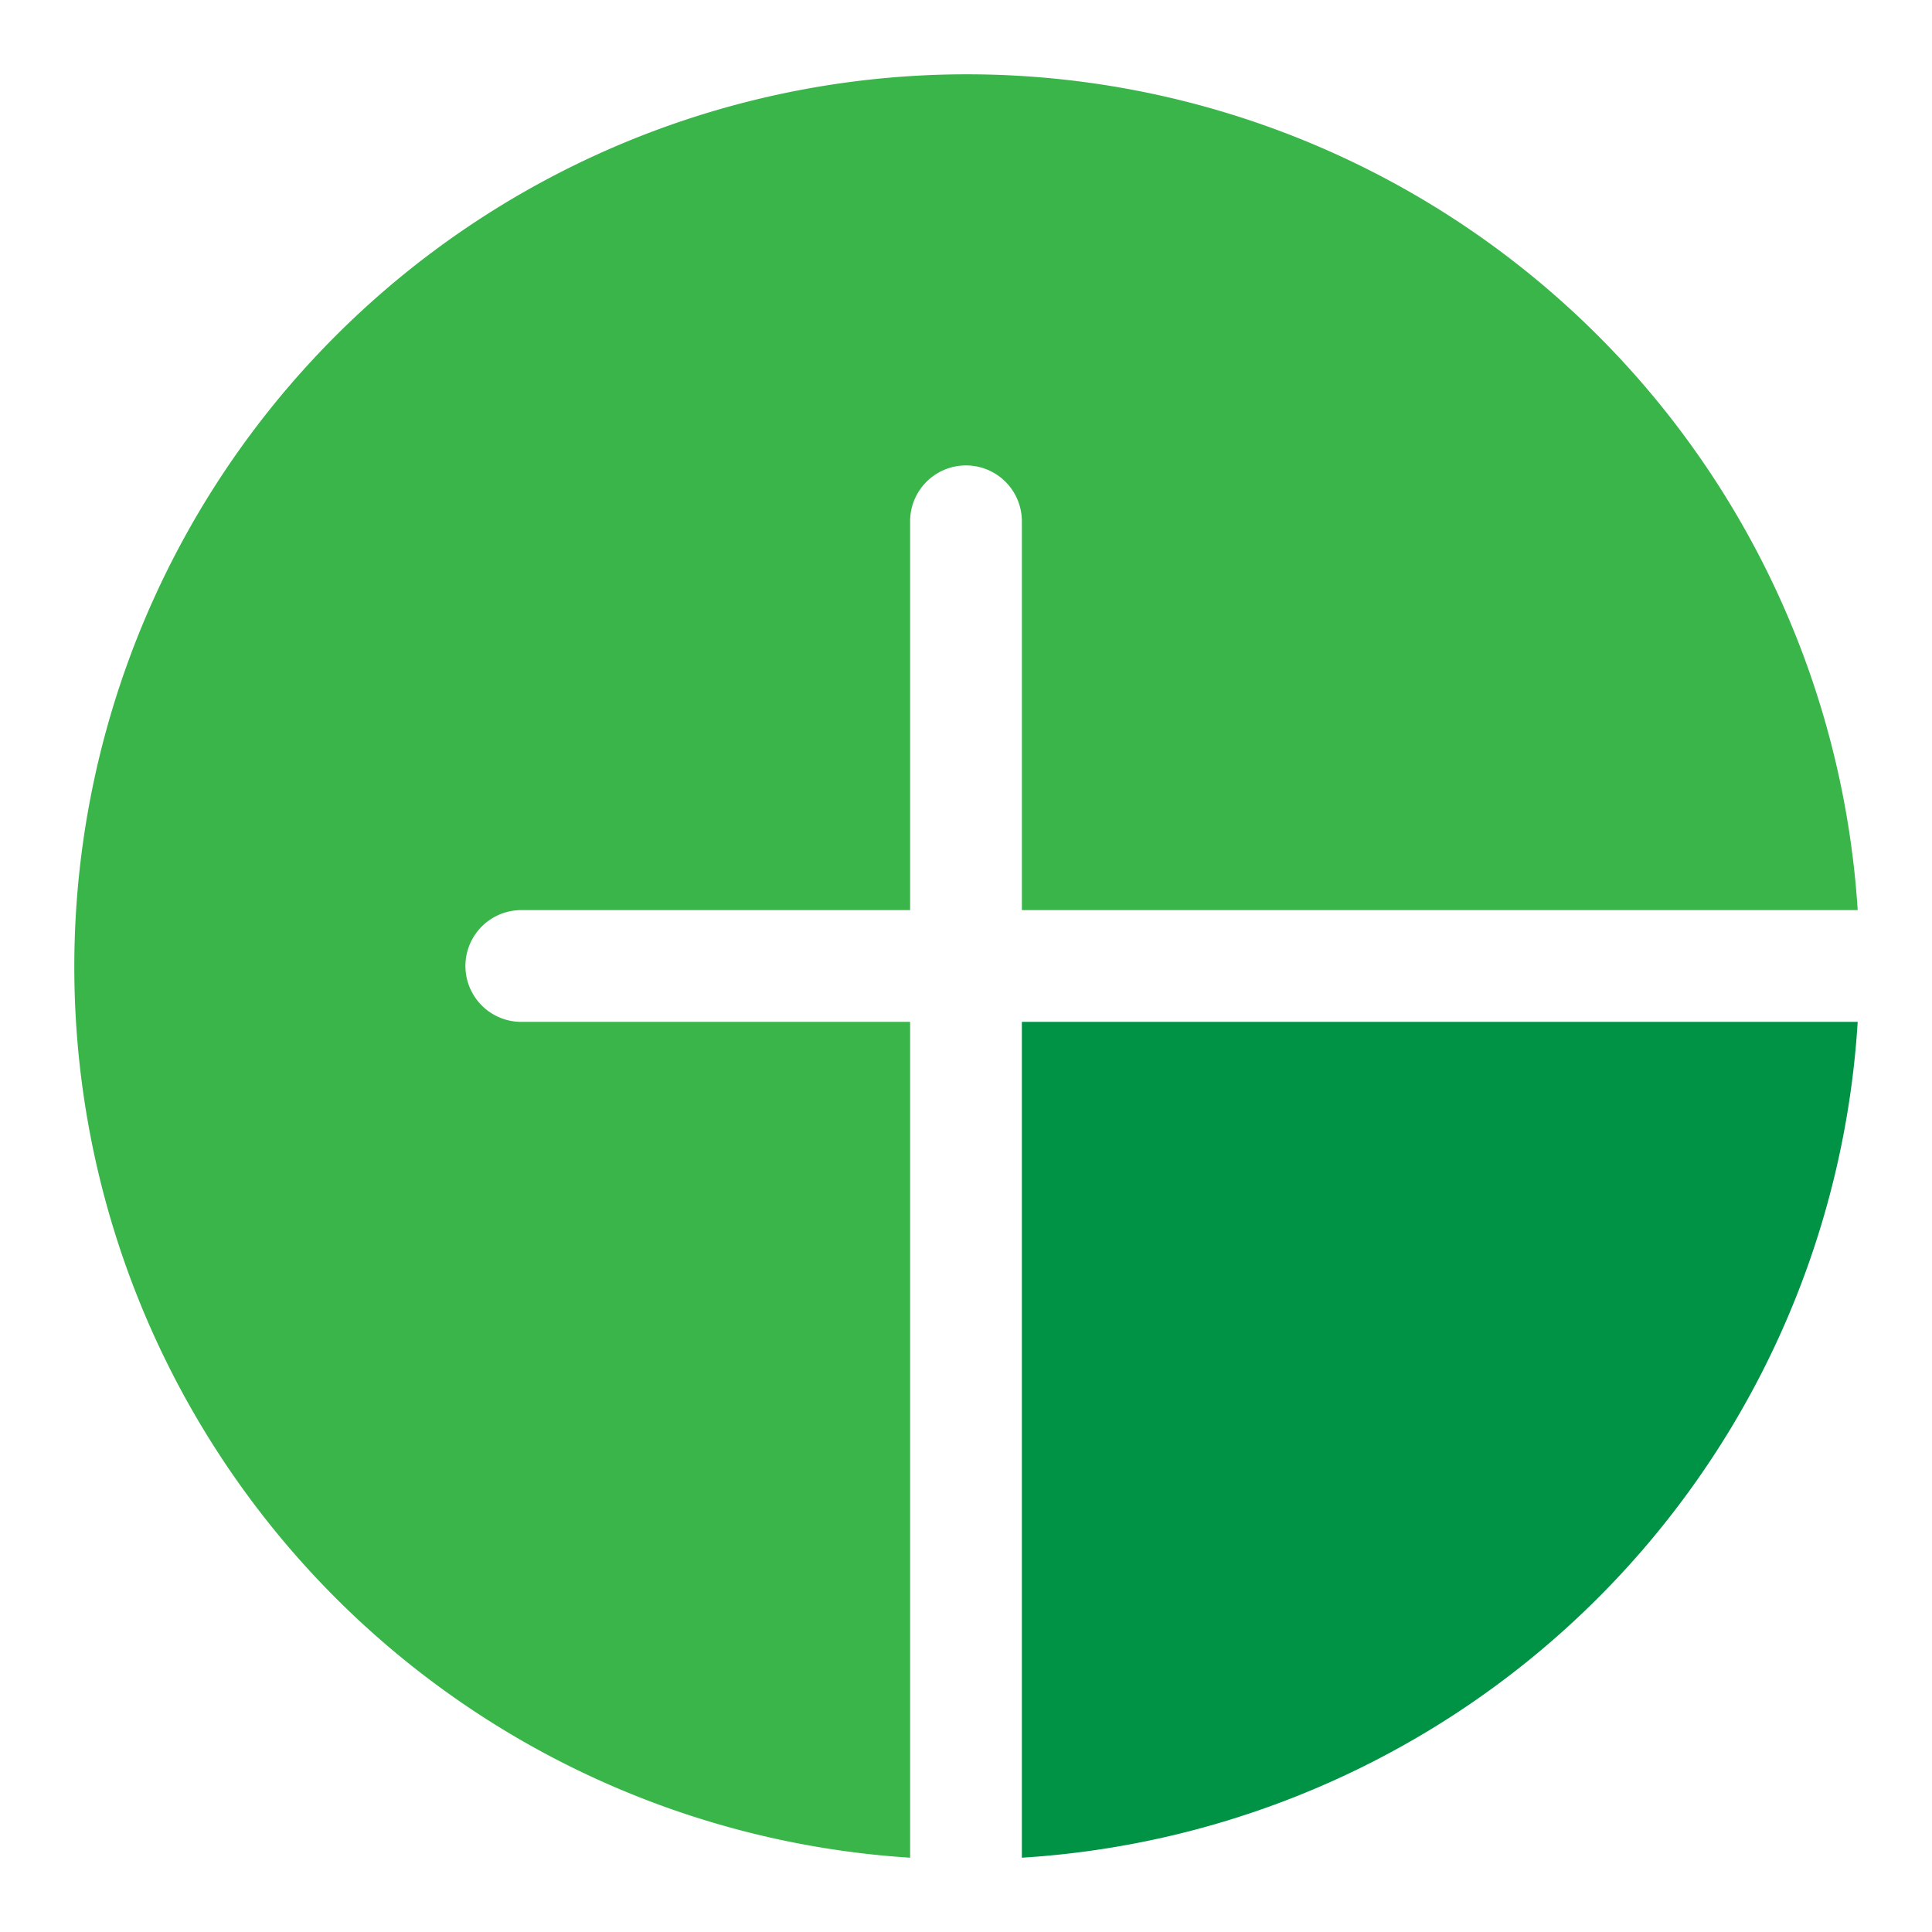<svg width="65" height="65" xmlns="http://www.w3.org/2000/svg" version="1.0" preserveAspectRatio="xMidYMid meet" color-interpolation-filters="sRGB">
 <g>
  <title>Layer 1</title>
  <g class="iconsvg-imagesvg" id="svg_6">
   <g id="svg_7">
    <rect fill="#333" fill-opacity="0" stroke-width="2" x="2.5" y="2.5" width="60" height="60" class="image-rect" id="svg_8"/>
    <svg x="2.5" y="2.5" width="60" height="60" filtersec="colorsb8518766203" class="image-svg-svg primary" id="svg_1">
     <svg viewBox="0.101 0.101 99.899 99.899" id="svg_10" xmlns="http://www.w3.org/2000/svg">
      <path d="m46.92,53.18l-21.78,0a3.13,3.13 0 0 1 0,-6.26l21.78,0l0,-21.78a3.13,3.13 0 0 1 6.26,0l0,21.78l46.82,0a50,50 0 1 0 -53.08,53.08l0,-46.82z" fill="#39b54a" id="svg_12"/>
      <path d="m53.18,53.18l0,46.82a50,50 0 0 0 46.82,-46.82l-46.82,0z" fill="#009245" id="svg_11"/>
     </svg>
    </svg>
    <!---->
   </g>
  </g>
 </g>

</svg>